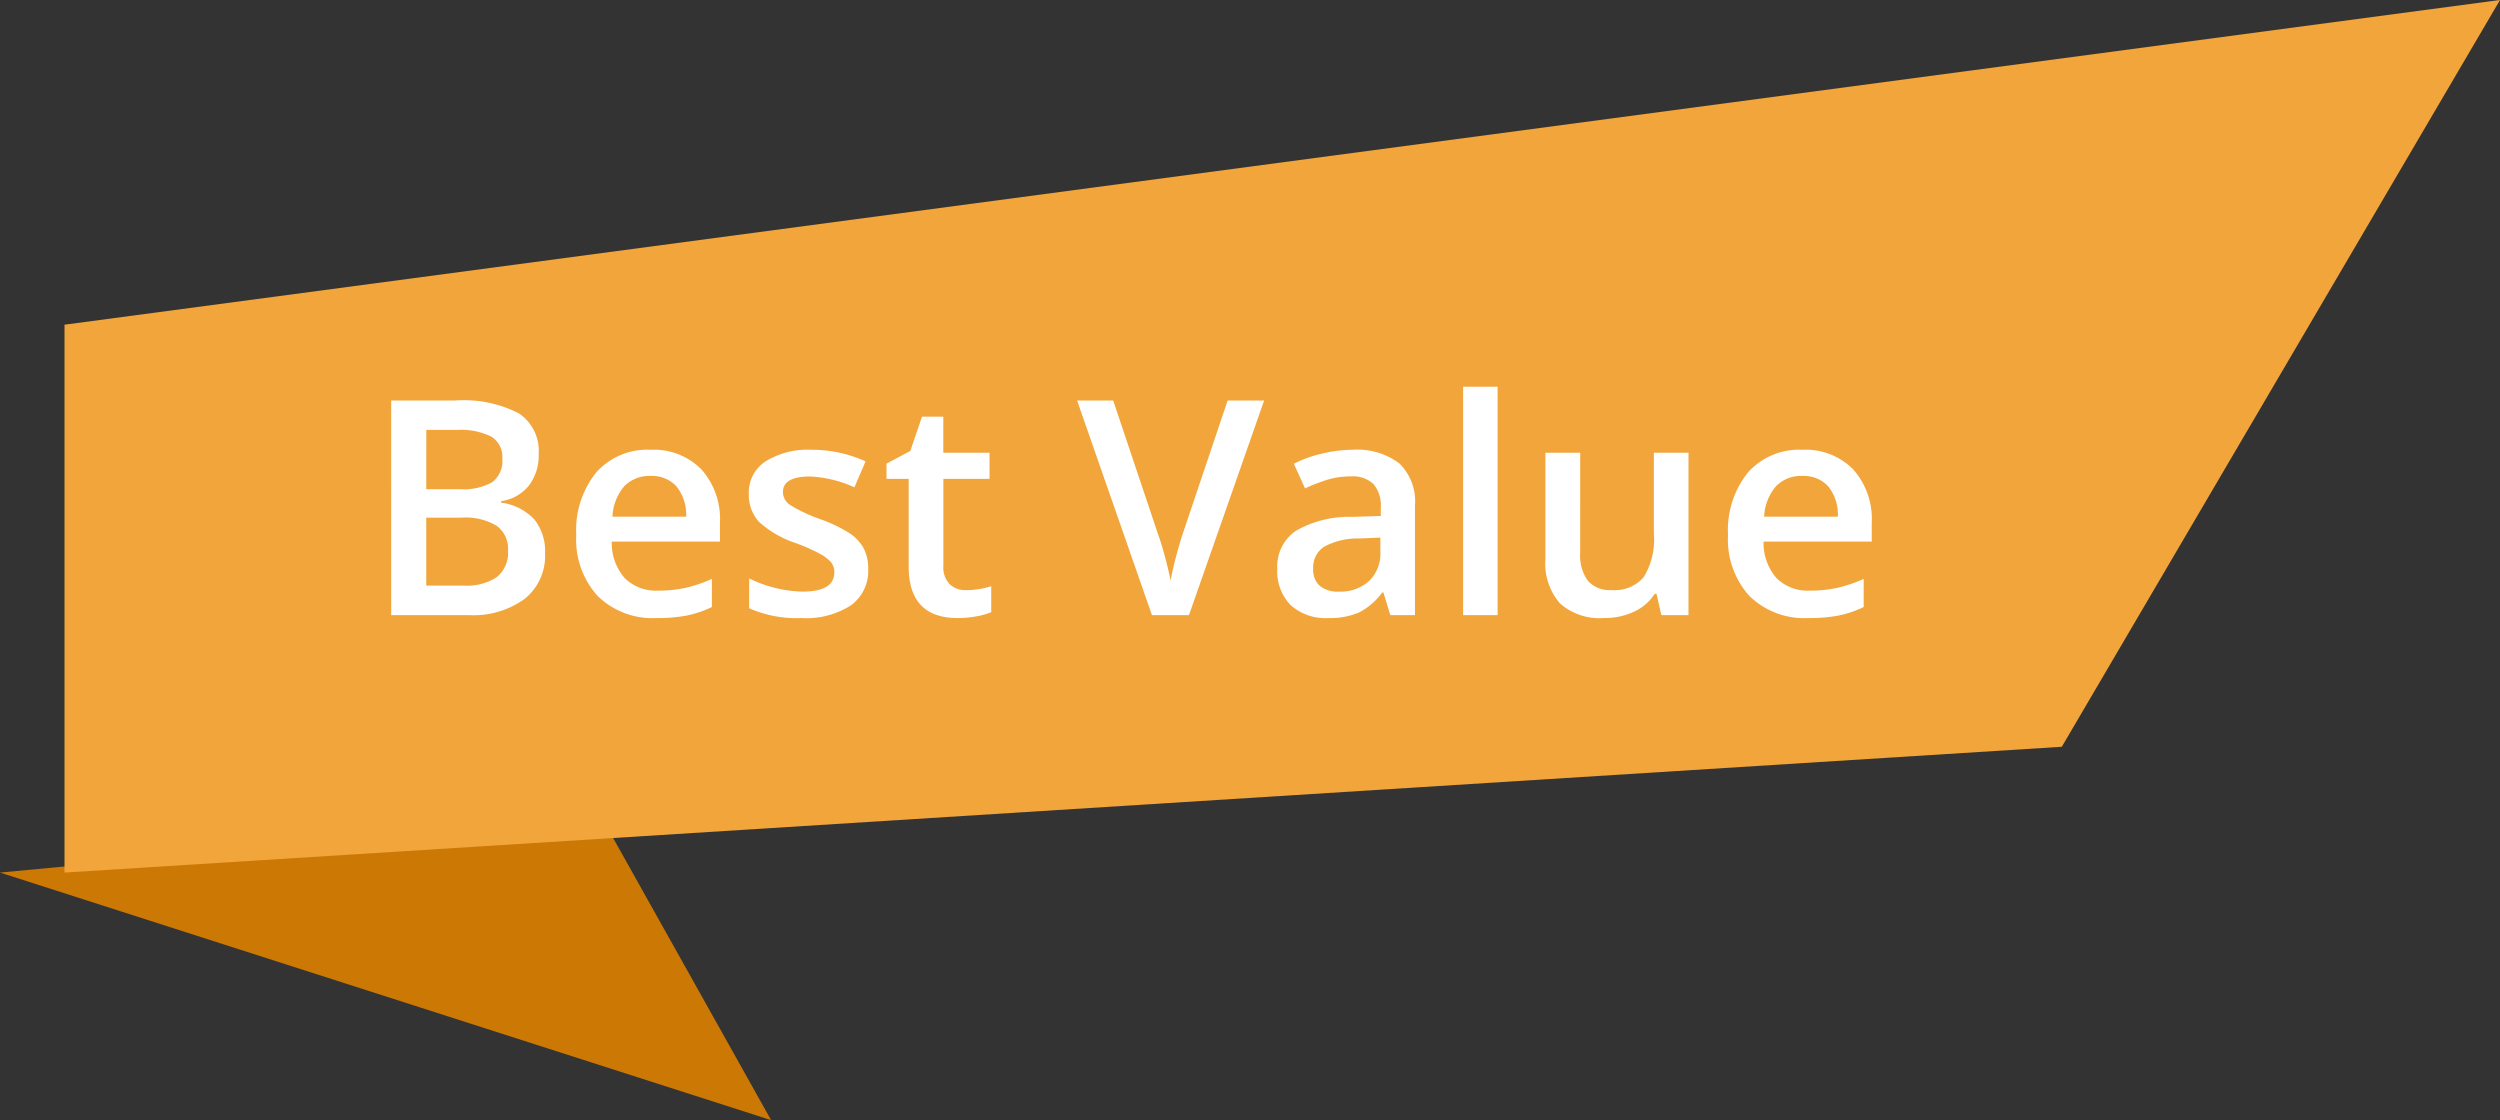 <svg xmlns="http://www.w3.org/2000/svg" width="116.432" height="52.168" viewBox="0 0 116.432 52.168">
  <rect x="0" y="0" width="116.432" height="52.168" fill="#333333" stroke="none"/>
  <g id="Group_4378" data-name="Group 4378" transform="translate(-753.668 -463.075)">
    <path id="Path_1223" data-name="Path 1223" d="M6139.668,543.452l27.974-2.646,7.939,14.176Z" transform="translate(-5386 -39.739)" fill="#cc7805"/>
    <g id="Group_4377" data-name="Group 4377">
      <path id="Path_1222" data-name="Path 1222" d="M6147.386,496.258l113.428-15.121-20.408,34.779-93.02,5.859V496.258" transform="translate(-5390.714 -18.062)" fill="#f2a53b"/>
      <path id="Path_2489" data-name="Path 2489" d="M-34.156-9.994h2.967a5.631,5.631,0,0,1,2.984.6,2.106,2.106,0,0,1,.919,1.9,2.3,2.3,0,0,1-.451,1.456,2.017,2.017,0,0,1-1.3.731v.068a2.579,2.579,0,0,1,1.548.783,2.368,2.368,0,0,1,.5,1.583,2.566,2.566,0,0,1-.94,2.109A4.043,4.043,0,0,1-30.546,0h-3.609Zm1.634,4.129h1.572a2.692,2.692,0,0,0,1.5-.325,1.244,1.244,0,0,0,.472-1.1,1.106,1.106,0,0,0-.509-1.019,3.181,3.181,0,0,0-1.617-.314h-1.415Zm0,1.326v3.165h1.736a2.556,2.556,0,0,0,1.548-.393,1.451,1.451,0,0,0,.523-1.241,1.318,1.318,0,0,0-.533-1.155,2.826,2.826,0,0,0-1.62-.376ZM-21.783.137A3.657,3.657,0,0,1-24.541-.892a3.906,3.906,0,0,1-.995-2.833,4.285,4.285,0,0,1,.923-2.912A3.188,3.188,0,0,1-22.077-7.7a3.116,3.116,0,0,1,2.365.909,3.474,3.474,0,0,1,.868,2.5v.868h-5.038a2.483,2.483,0,0,0,.595,1.692,2.071,2.071,0,0,0,1.579.591,5.829,5.829,0,0,0,1.248-.126,6.539,6.539,0,0,0,1.241-.42V-.376a4.932,4.932,0,0,1-1.189.4A7.294,7.294,0,0,1-21.783.137Zm-.294-6.617A1.614,1.614,0,0,0-23.3-6a2.313,2.313,0,0,0-.55,1.415h3.432A2.093,2.093,0,0,0-20.874-6,1.543,1.543,0,0,0-22.077-6.48Zm10.138,4.327a1.978,1.978,0,0,1-.807,1.7,3.863,3.863,0,0,1-2.311.591,5.458,5.458,0,0,1-2.427-.458V-1.709A5.958,5.958,0,0,0-15-1.094q1.483,0,1.483-.9a.709.709,0,0,0-.164-.479,1.942,1.942,0,0,0-.54-.4,9.293,9.293,0,0,0-1.046-.465,4.838,4.838,0,0,1-1.767-1.012A1.872,1.872,0,0,1-17.5-5.653a1.724,1.724,0,0,1,.783-1.507A3.714,3.714,0,0,1-14.584-7.7a6.031,6.031,0,0,1,2.522.54l-.52,1.21a5.61,5.61,0,0,0-2.058-.506q-1.271,0-1.271.725a.729.729,0,0,0,.332.6,7.291,7.291,0,0,0,1.446.677,6.609,6.609,0,0,1,1.36.663,1.982,1.982,0,0,1,.629.694A2.008,2.008,0,0,1-11.939-2.153Zm4.553.991A3.907,3.907,0,0,0-6.21-1.347v1.21A3.243,3.243,0,0,1-6.9.058a4.733,4.733,0,0,1-.872.079q-2.283,0-2.283-2.406V-6.344h-1.032v-.711l1.107-.588.547-1.6h.991v1.682h2.153v1.217H-8.439V-2.3a1.135,1.135,0,0,0,.291.858A1.059,1.059,0,0,0-7.386-1.162ZM4.8-9.994H6.5L3,0H1.275L-2.211-9.994H-.53L1.555-3.78q.164.444.349,1.145t.239,1.042q.089-.52.273-1.2t.3-1.012ZM12.376,0l-.321-1.053H12a3.1,3.1,0,0,1-1.1.94,3.481,3.481,0,0,1-1.422.25,2.406,2.406,0,0,1-1.74-.6,2.251,2.251,0,0,1-.625-1.7,2,2,0,0,1,.868-1.764,5.006,5.006,0,0,1,2.646-.649l1.306-.041v-.4a1.529,1.529,0,0,0-.338-1.083,1.38,1.38,0,0,0-1.049-.359A3.628,3.628,0,0,0,9.43-6.3a8.409,8.409,0,0,0-1.025.4l-.52-1.148A5.591,5.591,0,0,1,9.232-7.53,6.2,6.2,0,0,1,10.613-7.7a3.27,3.27,0,0,1,2.177.629,2.462,2.462,0,0,1,.735,1.976V0ZM9.984-1.094a1.99,1.99,0,0,0,1.4-.489,1.772,1.772,0,0,0,.53-1.371v-.656l-.971.041A3.321,3.321,0,0,0,9.3-3.189a1.153,1.153,0,0,0-.516,1.036,1.011,1.011,0,0,0,.3.783A1.292,1.292,0,0,0,9.984-1.094ZM17.374,0H15.767V-10.637h1.606ZM25,0l-.226-.991h-.082a2.279,2.279,0,0,1-.954.827,3.188,3.188,0,0,1-1.412.3,2.771,2.771,0,0,1-2.051-.684A2.834,2.834,0,0,1,19.6-2.618V-7.561h1.62V-2.9a2.023,2.023,0,0,0,.355,1.3,1.357,1.357,0,0,0,1.114.434,1.774,1.774,0,0,0,1.487-.6,3.334,3.334,0,0,0,.475-2.027V-7.561h1.613V0Zm6.856.137A3.657,3.657,0,0,1,29.1-.892a3.906,3.906,0,0,1-.995-2.833,4.285,4.285,0,0,1,.923-2.912A3.188,3.188,0,0,1,31.565-7.7a3.116,3.116,0,0,1,2.365.909,3.474,3.474,0,0,1,.868,2.5v.868H29.76a2.483,2.483,0,0,0,.595,1.692,2.071,2.071,0,0,0,1.579.591,5.829,5.829,0,0,0,1.248-.126,6.539,6.539,0,0,0,1.241-.42V-.376a4.932,4.932,0,0,1-1.189.4A7.294,7.294,0,0,1,31.859.137ZM31.565-6.48A1.614,1.614,0,0,0,30.338-6a2.313,2.313,0,0,0-.55,1.415h3.432A2.093,2.093,0,0,0,32.768-6,1.543,1.543,0,0,0,31.565-6.48Z" transform="translate(806.042 491.722)" fill="#fff"/>
    </g>
  </g>
</svg>
